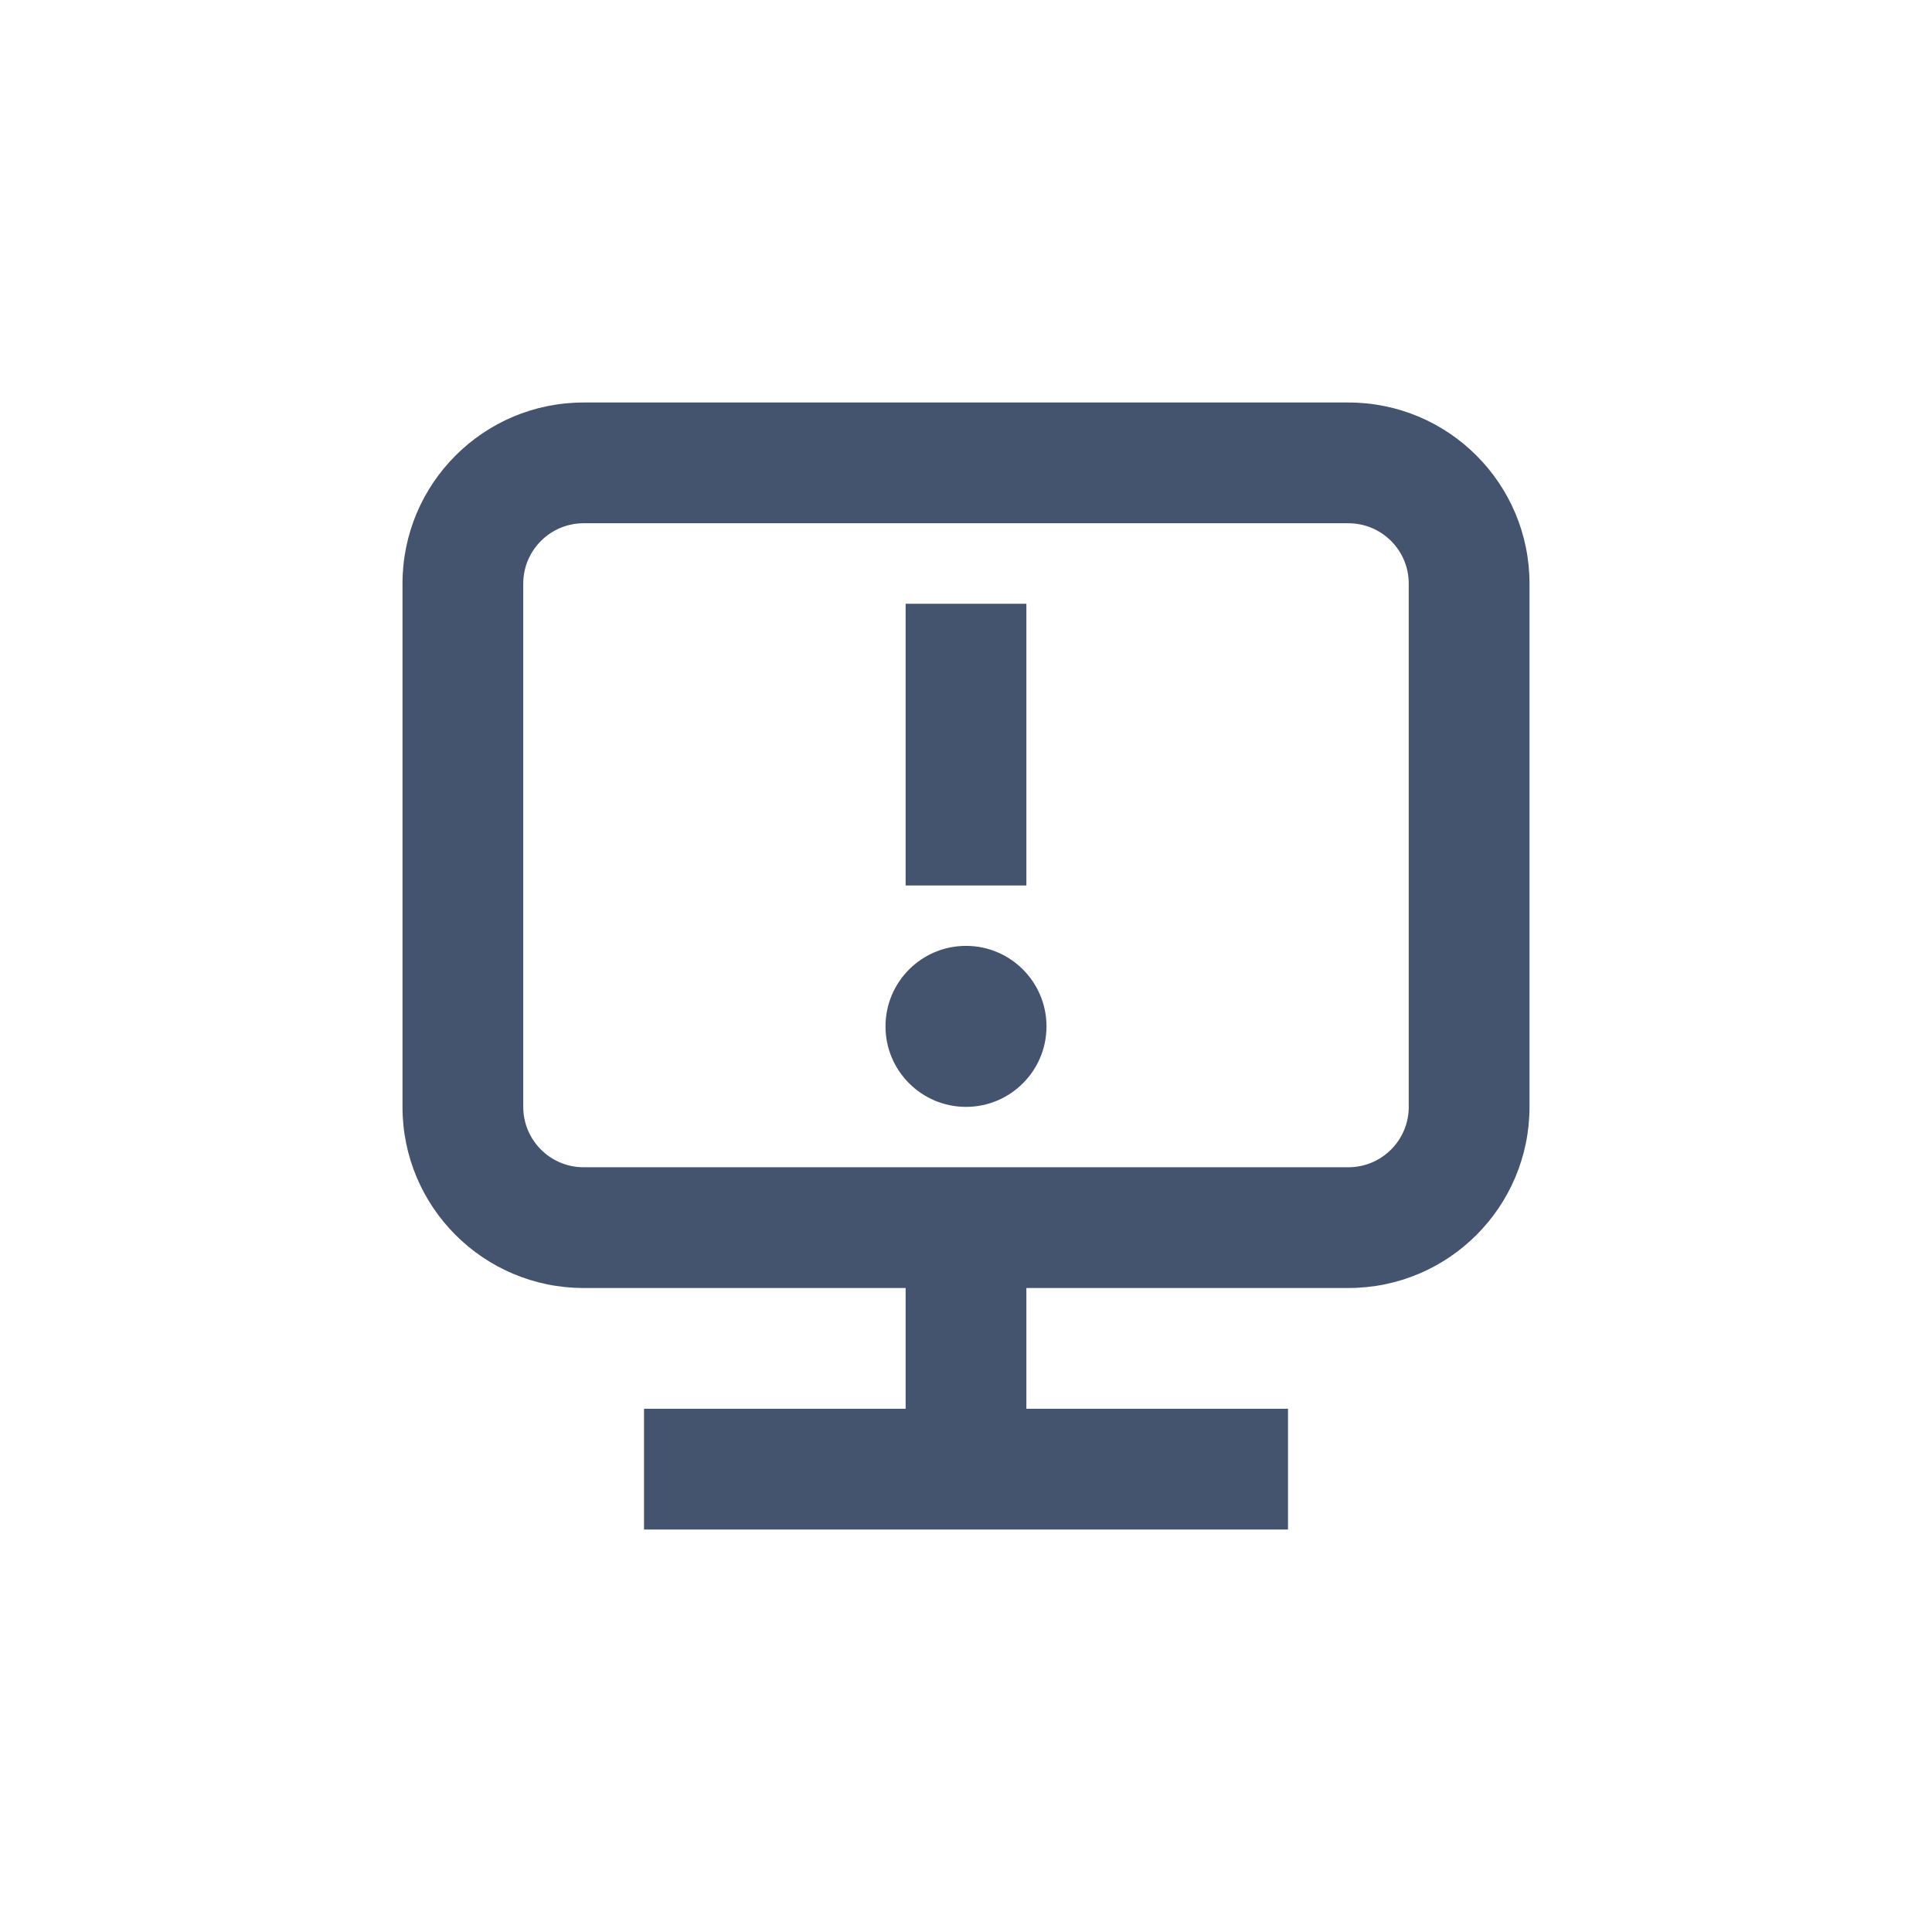 <svg width="24" height="24" viewBox="0 0 24 24" fill="none" xmlns="http://www.w3.org/2000/svg">
<path fill-rule="evenodd" clip-rule="evenodd" d="M6.5 7.25C6.5 6.836 6.836 6.5 7.25 6.5H16.75C17.164 6.5 17.5 6.836 17.5 7.25V13.75C17.5 14.164 17.164 14.5 16.75 14.5H7.25C6.836 14.5 6.5 14.164 6.5 13.75V7.25ZM7.25 5C6.007 5 5 6.007 5 7.25V13.75C5 14.993 6.007 16 7.25 16H11.25V17.5H8V19H11.25H12.75H16V17.5H12.75V16H16.75C17.993 16 19 14.993 19 13.75V7.25C19 6.007 17.993 5 16.75 5H7.25ZM11.25 11L11.25 7.5H12.75L12.75 11H11.25ZM13 12.75C13 12.198 12.552 11.75 12 11.75C11.448 11.75 11 12.198 11 12.75C11 13.302 11.448 13.75 12 13.75C12.552 13.75 13 13.302 13 12.75Z" fill="#44546F"/>
</svg>
